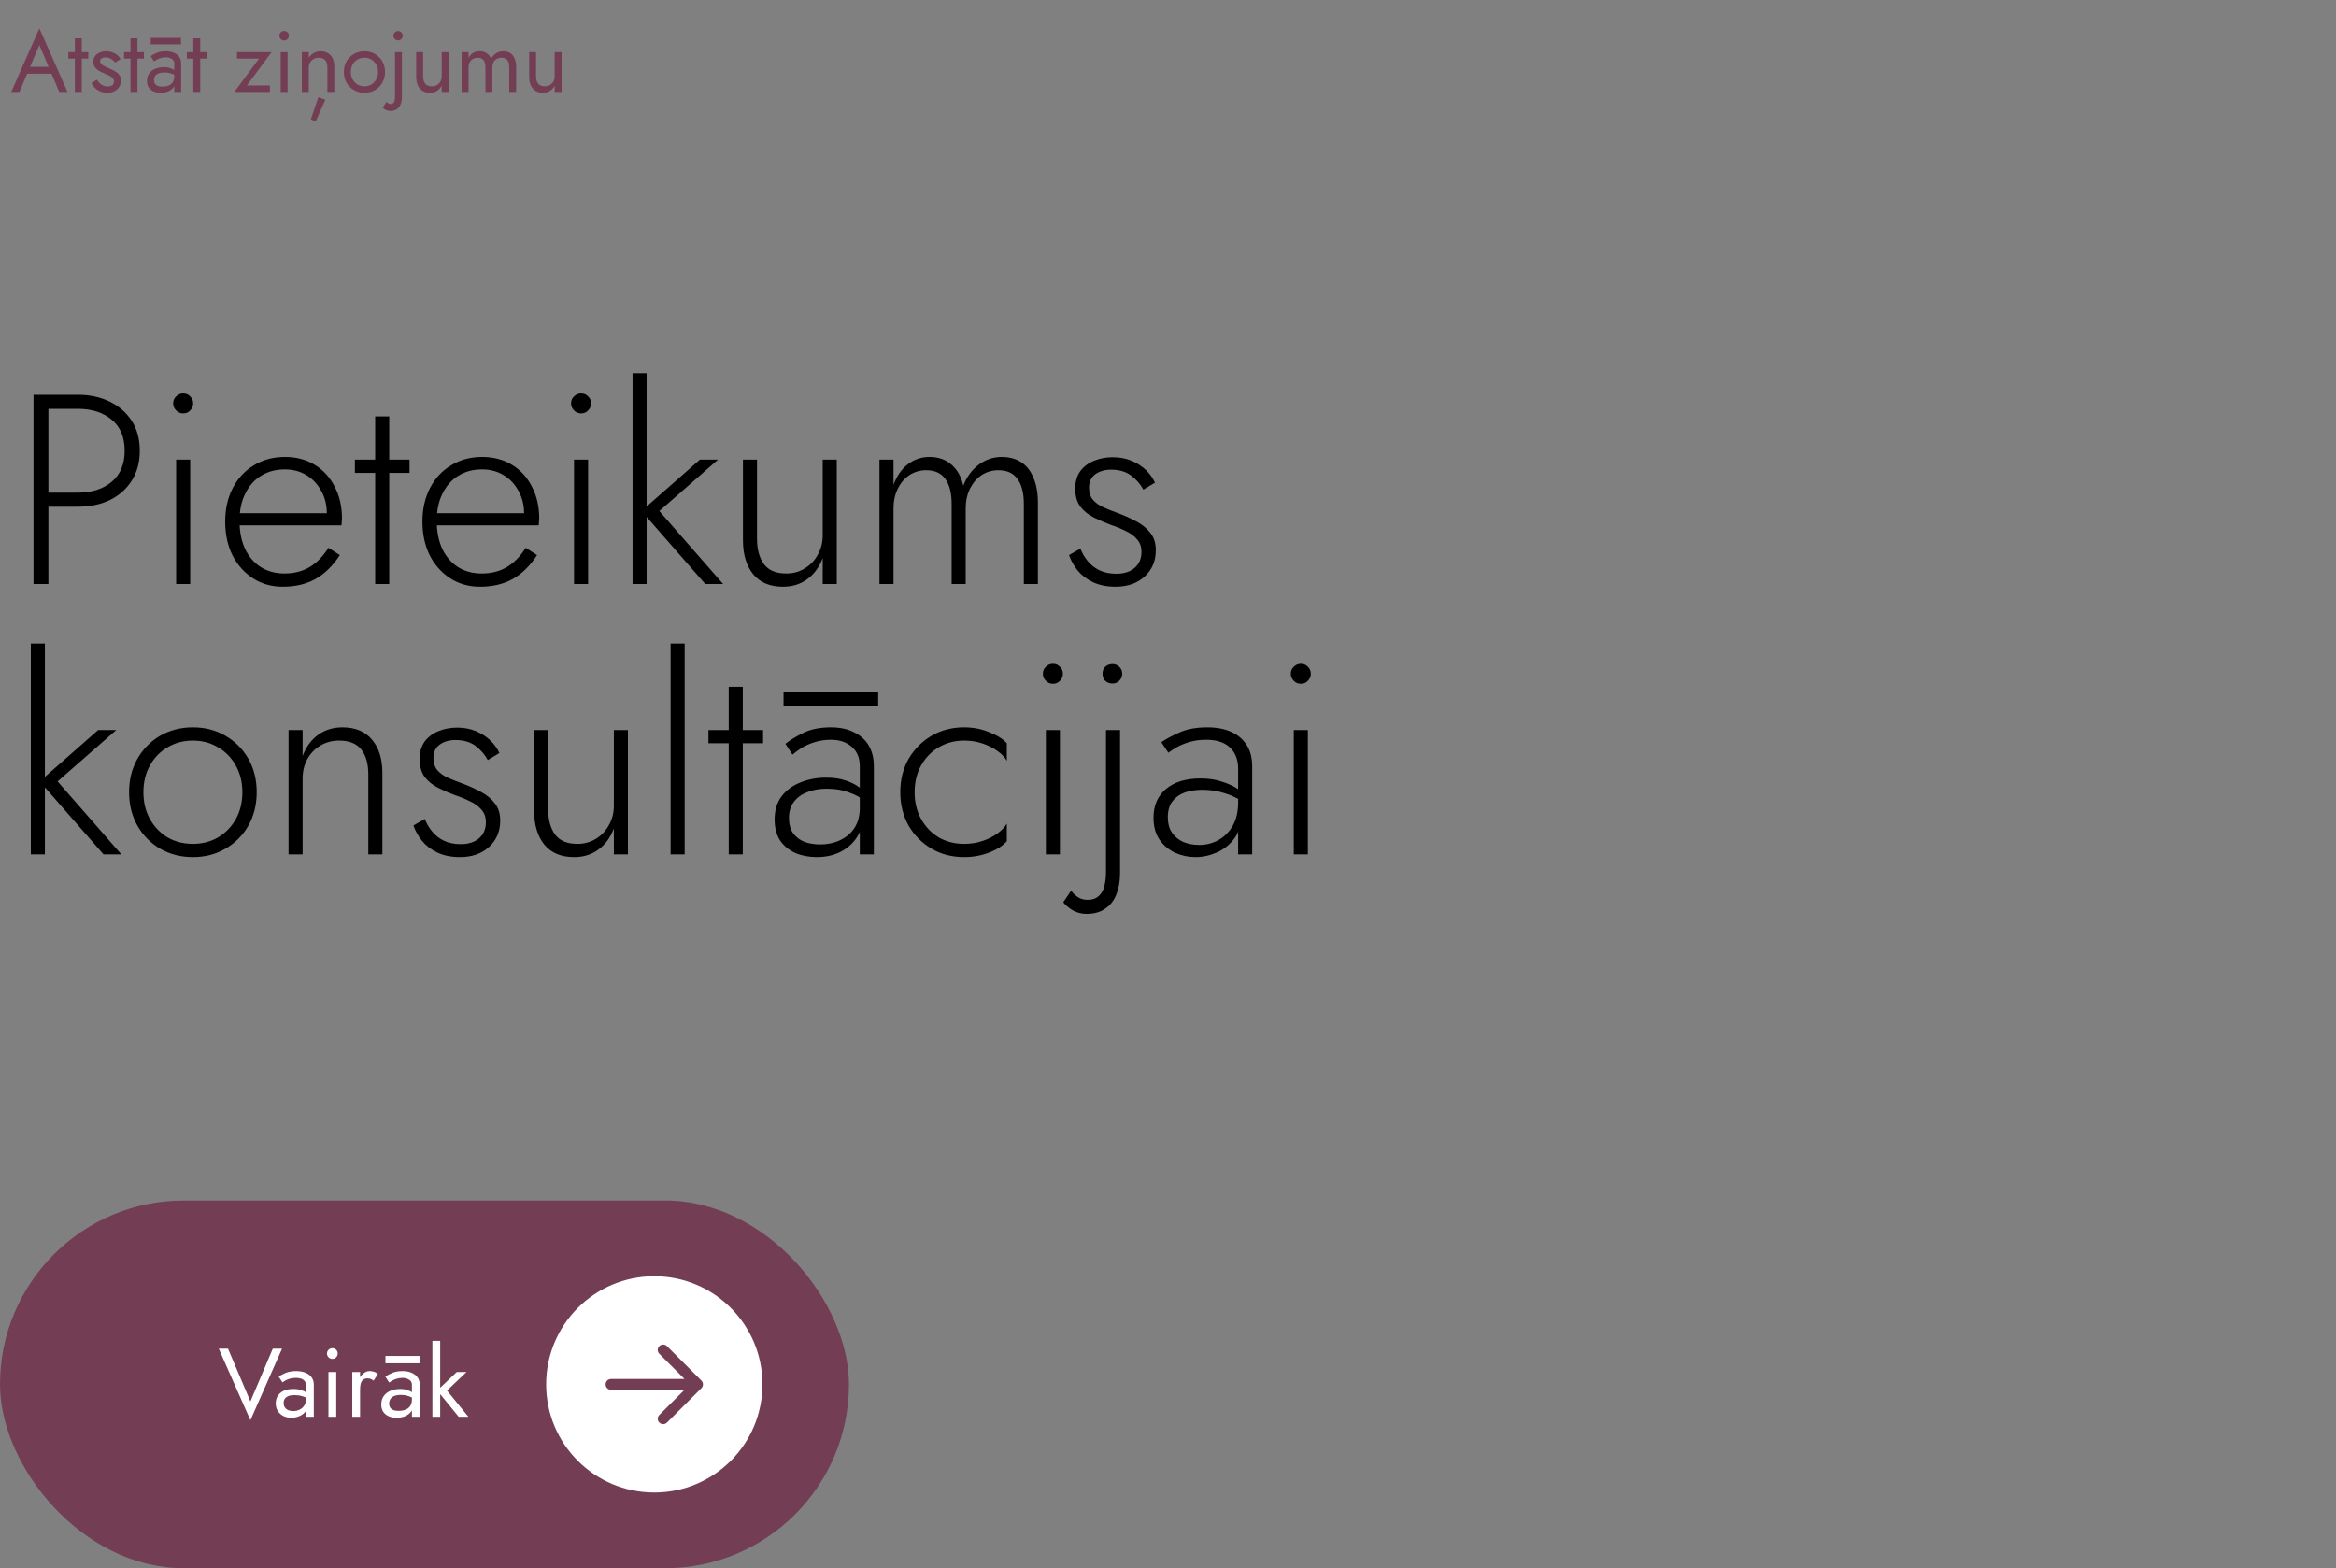 <?xml version="1.0" encoding="UTF-8"?> <svg xmlns="http://www.w3.org/2000/svg" width="432" height="290" viewBox="0 0 432 290" fill="none"><rect x="0" y="0" width="432" height="290" fill="#808080" stroke="none"/> <rect y="222" width="157" height="68" rx="34" fill="#733E53"></rect> <path d="M46.307 259.156L42.167 249.4H40.457L46.307 262.63L52.157 249.4H50.447L46.307 259.156ZM52.455 259.444C52.455 259.144 52.527 258.886 52.671 258.67C52.815 258.454 53.031 258.286 53.319 258.166C53.619 258.046 54.003 257.986 54.471 257.986C54.975 257.986 55.449 258.052 55.893 258.184C56.337 258.304 56.769 258.508 57.189 258.796V257.95C57.105 257.842 56.943 257.704 56.703 257.536C56.463 257.356 56.139 257.2 55.731 257.068C55.335 256.924 54.837 256.852 54.237 256.852C53.217 256.852 52.419 257.098 51.843 257.59C51.279 258.07 50.997 258.712 50.997 259.516C50.997 260.08 51.129 260.56 51.393 260.956C51.657 261.352 52.005 261.658 52.437 261.874C52.881 262.078 53.355 262.18 53.859 262.18C54.315 262.18 54.771 262.096 55.227 261.928C55.695 261.76 56.085 261.502 56.397 261.154C56.721 260.806 56.883 260.368 56.883 259.84L56.595 258.76C56.595 259.192 56.487 259.576 56.271 259.912C56.067 260.236 55.785 260.488 55.425 260.668C55.077 260.848 54.681 260.938 54.237 260.938C53.889 260.938 53.577 260.884 53.301 260.776C53.037 260.656 52.827 260.482 52.671 260.254C52.527 260.026 52.455 259.756 52.455 259.444ZM52.239 255.628C52.371 255.532 52.551 255.418 52.779 255.286C53.007 255.154 53.283 255.04 53.607 254.944C53.943 254.848 54.315 254.8 54.723 254.8C54.975 254.8 55.215 254.824 55.443 254.872C55.671 254.92 55.869 254.998 56.037 255.106C56.217 255.214 56.355 255.364 56.451 255.556C56.547 255.736 56.595 255.97 56.595 256.258V262H58.035V256.06C58.035 255.52 57.897 255.064 57.621 254.692C57.357 254.32 56.979 254.038 56.487 253.846C56.007 253.642 55.443 253.54 54.795 253.54C54.027 253.54 53.367 253.654 52.815 253.882C52.275 254.11 51.849 254.338 51.537 254.566L52.239 255.628ZM60.473 250.3C60.473 250.564 60.569 250.798 60.761 251.002C60.965 251.194 61.199 251.29 61.463 251.29C61.739 251.29 61.973 251.194 62.165 251.002C62.357 250.798 62.453 250.564 62.453 250.3C62.453 250.024 62.357 249.79 62.165 249.598C61.973 249.406 61.739 249.31 61.463 249.31C61.199 249.31 60.965 249.406 60.761 249.598C60.569 249.79 60.473 250.024 60.473 250.3ZM60.743 253.72V262H62.183V253.72H60.743ZM66.589 253.72H65.149V262H66.589V253.72ZM69.091 255.304L69.883 254.116C69.667 253.888 69.427 253.738 69.163 253.666C68.911 253.582 68.635 253.54 68.335 253.54C67.951 253.54 67.573 253.69 67.201 253.99C66.829 254.29 66.523 254.698 66.283 255.214C66.055 255.718 65.941 256.3 65.941 256.96H66.589C66.589 256.564 66.625 256.21 66.697 255.898C66.781 255.586 66.925 255.34 67.129 255.16C67.333 254.98 67.615 254.89 67.975 254.89C68.215 254.89 68.413 254.926 68.569 254.998C68.725 255.058 68.899 255.16 69.091 255.304ZM71.967 259.57C71.967 259.234 72.045 258.946 72.201 258.706C72.357 258.466 72.591 258.28 72.903 258.148C73.227 258.016 73.629 257.95 74.109 257.95C74.637 257.95 75.111 258.022 75.531 258.166C75.951 258.298 76.365 258.508 76.773 258.796V257.95C76.689 257.842 76.533 257.704 76.305 257.536C76.077 257.356 75.771 257.2 75.387 257.068C75.015 256.924 74.565 256.852 74.037 256.852C73.377 256.852 72.777 256.96 72.237 257.176C71.709 257.392 71.289 257.716 70.977 258.148C70.665 258.568 70.509 259.102 70.509 259.75C70.509 260.254 70.623 260.686 70.851 261.046C71.091 261.406 71.427 261.688 71.859 261.892C72.291 262.084 72.789 262.18 73.353 262.18C73.929 262.18 74.451 262.084 74.919 261.892C75.387 261.688 75.759 261.4 76.035 261.028C76.323 260.644 76.467 260.188 76.467 259.66L76.179 258.76C76.179 259.276 76.071 259.69 75.855 260.002C75.651 260.314 75.363 260.542 74.991 260.686C74.619 260.83 74.193 260.902 73.713 260.902C73.329 260.902 73.005 260.854 72.741 260.758C72.489 260.65 72.297 260.5 72.165 260.308C72.033 260.104 71.967 259.858 71.967 259.57ZM71.967 255.664C72.099 255.568 72.279 255.454 72.507 255.322C72.747 255.178 73.029 255.058 73.353 254.962C73.677 254.854 74.037 254.8 74.433 254.8C74.889 254.8 75.291 254.908 75.639 255.124C75.999 255.328 76.179 255.64 76.179 256.06V262H77.619V256.06C77.619 255.52 77.481 255.064 77.205 254.692C76.941 254.32 76.569 254.038 76.089 253.846C75.621 253.642 75.069 253.54 74.433 253.54C73.689 253.54 73.053 253.654 72.525 253.882C71.997 254.11 71.577 254.338 71.265 254.566L71.967 255.664ZM71.283 252.1H77.583V250.75H71.283V252.1ZM79.965 247.96V262H81.405V247.96H79.965ZM84.465 253.72L80.865 257.14L84.825 262H86.625L82.665 257.14L86.265 253.72H84.465Z" fill="white"></path> <circle cx="121" cy="256" r="20" fill="white"></circle> <path d="M113 255C112.448 255 112 255.448 112 256C112 256.552 112.448 257 113 257L113 255ZM129.707 256.707C130.098 256.317 130.098 255.683 129.707 255.293L123.343 248.929C122.953 248.538 122.319 248.538 121.929 248.929C121.538 249.319 121.538 249.953 121.929 250.343L127.586 256L121.929 261.657C121.538 262.047 121.538 262.681 121.929 263.071C122.319 263.462 122.953 263.462 123.343 263.071L129.707 256.707ZM113 257L129 257L129 255L113 255L113 257Z" fill="#733E53"></path> <path d="M6.2 73V108H8.95V73H6.2ZM7.75 75.6H14.4C16.967 75.6 19.05 76.267 20.65 77.6C22.25 78.9 23.05 80.817 23.05 83.35C23.05 85.85 22.25 87.767 20.65 89.1C19.05 90.433 16.967 91.1 14.4 91.1H7.75V93.7H14.4C16.6 93.7 18.55 93.3 20.25 92.5C21.983 91.667 23.35 90.467 24.35 88.9C25.35 87.333 25.85 85.483 25.85 83.35C25.85 81.183 25.35 79.333 24.35 77.8C23.35 76.267 21.983 75.083 20.25 74.25C18.55 73.417 16.6 73 14.4 73H7.75V75.6ZM32.024 74.6C32.024 75.1 32.208 75.533 32.574 75.9C32.941 76.267 33.374 76.45 33.874 76.45C34.408 76.45 34.841 76.267 35.174 75.9C35.541 75.533 35.724 75.1 35.724 74.6C35.724 74.067 35.541 73.633 35.174 73.3C34.841 72.933 34.408 72.75 33.874 72.75C33.374 72.75 32.941 72.933 32.574 73.3C32.208 73.633 32.024 74.067 32.024 74.6ZM32.574 85V108H35.174V85H32.574ZM52.295 108.5C54.595 108.5 56.595 108.033 58.295 107.1C60.029 106.133 61.545 104.65 62.845 102.65L60.745 101.3C59.712 102.933 58.529 104.133 57.195 104.9C55.895 105.667 54.362 106.05 52.595 106.05C50.929 106.05 49.462 105.65 48.195 104.85C46.962 104.05 45.995 102.917 45.295 101.45C44.629 99.983 44.295 98.267 44.295 96.3C44.295 94.367 44.645 92.7 45.345 91.3C46.045 89.867 47.012 88.767 48.245 88C49.512 87.2 50.995 86.8 52.695 86.8C54.162 86.8 55.479 87.15 56.645 87.85C57.812 88.55 58.729 89.517 59.395 90.75C60.095 91.983 60.445 93.383 60.445 94.95C60.445 95.217 60.395 95.5 60.295 95.8C60.229 96.067 60.162 96.283 60.095 96.45L61.195 94.9H43.295V97.15H63.145C63.179 96.983 63.195 96.783 63.195 96.55C63.229 96.317 63.245 96.1 63.245 95.9C63.245 93.667 62.795 91.7 61.895 90C61.029 88.267 59.795 86.917 58.195 85.95C56.629 84.983 54.795 84.5 52.695 84.5C50.529 84.5 48.612 85.017 46.945 86.05C45.279 87.05 43.979 88.45 43.045 90.25C42.112 92.05 41.645 94.117 41.645 96.45C41.645 98.783 42.095 100.867 42.995 102.7C43.929 104.5 45.195 105.917 46.795 106.95C48.395 107.983 50.229 108.5 52.295 108.5ZM65.634 85V87.45H75.734V85H65.634ZM69.384 77V108H71.984V77H69.384ZM88.77 108.5C91.07 108.5 93.07 108.033 94.77 107.1C96.503 106.133 98.02 104.65 99.32 102.65L97.22 101.3C96.187 102.933 95.003 104.133 93.67 104.9C92.37 105.667 90.837 106.05 89.07 106.05C87.403 106.05 85.937 105.65 84.67 104.85C83.437 104.05 82.47 102.917 81.77 101.45C81.103 99.983 80.77 98.267 80.77 96.3C80.77 94.367 81.12 92.7 81.82 91.3C82.52 89.867 83.487 88.767 84.72 88C85.987 87.2 87.47 86.8 89.17 86.8C90.637 86.8 91.953 87.15 93.12 87.85C94.287 88.55 95.203 89.517 95.87 90.75C96.57 91.983 96.92 93.383 96.92 94.95C96.92 95.217 96.87 95.5 96.77 95.8C96.703 96.067 96.637 96.283 96.57 96.45L97.67 94.9H79.77V97.15H99.62C99.653 96.983 99.67 96.783 99.67 96.55C99.703 96.317 99.72 96.1 99.72 95.9C99.72 93.667 99.27 91.7 98.37 90C97.503 88.267 96.27 86.917 94.67 85.95C93.103 84.983 91.27 84.5 89.17 84.5C87.003 84.5 85.087 85.017 83.42 86.05C81.753 87.05 80.453 88.45 79.52 90.25C78.587 92.05 78.12 94.117 78.12 96.45C78.12 98.783 78.57 100.867 79.47 102.7C80.403 104.5 81.67 105.917 83.27 106.95C84.87 107.983 86.703 108.5 88.77 108.5ZM105.608 74.6C105.608 75.1 105.792 75.533 106.158 75.9C106.525 76.267 106.958 76.45 107.458 76.45C107.992 76.45 108.425 76.267 108.758 75.9C109.125 75.533 109.308 75.1 109.308 74.6C109.308 74.067 109.125 73.633 108.758 73.3C108.425 72.933 107.992 72.75 107.458 72.75C106.958 72.75 106.525 72.933 106.158 73.3C105.792 73.633 105.608 74.067 105.608 74.6ZM106.158 85V108H108.758V85H106.158ZM116.979 69V108H119.579V69H116.979ZM129.429 85L118.629 94.5L130.429 108H133.729L121.929 94.5L132.779 85H129.429ZM139.995 99.6V85H137.395V99.9C137.395 102.533 138.029 104.633 139.295 106.2C140.562 107.733 142.395 108.5 144.795 108.5C146.529 108.5 148.029 108.033 149.295 107.1C150.562 106.167 151.512 104.867 152.145 103.2V108H154.745V85H152.145V99C152.145 100.3 151.845 101.483 151.245 102.55C150.679 103.617 149.879 104.467 148.845 105.1C147.845 105.733 146.695 106.05 145.395 106.05C143.529 106.05 142.162 105.483 141.295 104.35C140.429 103.183 139.995 101.6 139.995 99.6ZM191.939 92.9C191.939 91.167 191.673 89.667 191.139 88.4C190.639 87.133 189.889 86.167 188.889 85.5C187.889 84.833 186.673 84.5 185.239 84.5C183.706 84.5 182.306 84.967 181.039 85.9C179.773 86.833 178.806 88.133 178.139 89.8C177.773 88.167 177.056 86.883 175.989 85.95C174.923 84.983 173.556 84.5 171.889 84.5C170.389 84.5 169.056 84.95 167.889 85.85C166.723 86.75 165.839 88.017 165.239 89.65V85H162.639V108H165.239V94C165.239 92.633 165.506 91.417 166.039 90.35C166.573 89.283 167.289 88.45 168.189 87.85C169.123 87.25 170.156 86.95 171.289 86.95C172.889 86.95 174.073 87.5 174.839 88.6C175.606 89.667 175.989 91.2 175.989 93.2V108H178.589V94C178.589 92.633 178.856 91.417 179.389 90.35C179.923 89.283 180.639 88.45 181.539 87.85C182.473 87.25 183.506 86.95 184.639 86.95C186.239 86.95 187.423 87.5 188.189 88.6C188.956 89.667 189.339 91.2 189.339 93.2V108H191.939V92.9ZM199.796 101.45L197.696 102.65C198.03 103.617 198.546 104.55 199.246 105.45C199.98 106.35 200.93 107.083 202.096 107.65C203.296 108.217 204.696 108.5 206.296 108.5C208.496 108.5 210.28 107.883 211.646 106.65C213.046 105.383 213.746 103.75 213.746 101.75C213.746 100.45 213.413 99.383 212.746 98.55C212.113 97.717 211.263 97.017 210.196 96.45C209.163 95.883 208.03 95.367 206.796 94.9C205.863 94.567 204.98 94.217 204.146 93.85C203.313 93.483 202.646 93.017 202.146 92.45C201.646 91.85 201.396 91.1 201.396 90.2C201.396 89.1 201.78 88.267 202.546 87.7C203.346 87.133 204.313 86.85 205.446 86.85C206.98 86.85 208.23 87.217 209.196 87.95C210.163 88.683 210.913 89.55 211.446 90.55L213.596 89.25C213.196 88.383 212.63 87.6 211.896 86.9C211.163 86.2 210.28 85.633 209.246 85.2C208.213 84.767 207.046 84.55 205.746 84.55C204.546 84.55 203.413 84.767 202.346 85.2C201.313 85.6 200.463 86.233 199.796 87.1C199.163 87.967 198.846 89.05 198.846 90.35C198.846 91.717 199.163 92.833 199.796 93.7C200.463 94.533 201.296 95.2 202.296 95.7C203.296 96.2 204.33 96.65 205.396 97.05C206.396 97.383 207.33 97.767 208.196 98.2C209.063 98.6 209.763 99.117 210.296 99.75C210.83 100.35 211.096 101.117 211.096 102.05C211.096 103.317 210.663 104.317 209.796 105.05C208.963 105.75 207.846 106.1 206.446 106.1C205.246 106.1 204.196 105.883 203.296 105.45C202.43 105.017 201.713 104.45 201.146 103.75C200.58 103.05 200.13 102.283 199.796 101.45ZM5.7 119V158H8.3V119H5.7ZM18.15 135L7.35 144.5L19.15 158H22.45L10.65 144.5L21.5 135H18.15ZM23.872 146.5C23.872 148.8 24.389 150.867 25.422 152.7C26.455 154.5 27.855 155.917 29.622 156.95C31.422 157.983 33.438 158.5 35.672 158.5C37.905 158.5 39.905 157.983 41.672 156.95C43.472 155.917 44.889 154.5 45.922 152.7C46.955 150.867 47.472 148.8 47.472 146.5C47.472 144.167 46.955 142.1 45.922 140.3C44.889 138.5 43.472 137.083 41.672 136.05C39.905 135.017 37.905 134.5 35.672 134.5C33.438 134.5 31.422 135.017 29.622 136.05C27.855 137.083 26.455 138.5 25.422 140.3C24.389 142.1 23.872 144.167 23.872 146.5ZM26.522 146.5C26.522 144.633 26.922 142.983 27.722 141.55C28.522 140.117 29.605 139 30.972 138.2C32.372 137.367 33.938 136.95 35.672 136.95C37.405 136.95 38.955 137.367 40.322 138.2C41.722 139 42.822 140.133 43.622 141.6C44.422 143.033 44.822 144.667 44.822 146.5C44.822 148.367 44.422 150.017 43.622 151.45C42.822 152.883 41.722 154.017 40.322 154.85C38.955 155.65 37.405 156.05 35.672 156.05C33.938 156.05 32.372 155.65 30.972 154.85C29.605 154.017 28.522 152.883 27.722 151.45C26.922 150.017 26.522 148.367 26.522 146.5ZM68.112 143.2V158H70.712V142.9C70.712 140.333 70.079 138.3 68.812 136.8C67.545 135.267 65.712 134.5 63.312 134.5C61.612 134.5 60.112 134.967 58.812 135.9C57.545 136.833 56.595 138.133 55.962 139.8V135H53.362V158H55.962V144C55.962 142.667 56.245 141.467 56.812 140.4C57.412 139.333 58.212 138.5 59.212 137.9C60.245 137.267 61.412 136.95 62.712 136.95C64.579 136.95 65.945 137.5 66.812 138.6C67.679 139.7 68.112 141.233 68.112 143.2ZM78.556 151.45L76.456 152.65C76.79 153.617 77.306 154.55 78.006 155.45C78.74 156.35 79.69 157.083 80.856 157.65C82.056 158.217 83.456 158.5 85.056 158.5C87.256 158.5 89.04 157.883 90.406 156.65C91.806 155.383 92.506 153.75 92.506 151.75C92.506 150.45 92.173 149.383 91.506 148.55C90.873 147.717 90.023 147.017 88.956 146.45C87.923 145.883 86.79 145.367 85.556 144.9C84.623 144.567 83.74 144.217 82.906 143.85C82.073 143.483 81.406 143.017 80.906 142.45C80.406 141.85 80.156 141.1 80.156 140.2C80.156 139.1 80.54 138.267 81.306 137.7C82.106 137.133 83.073 136.85 84.206 136.85C85.74 136.85 86.99 137.217 87.956 137.95C88.923 138.683 89.673 139.55 90.206 140.55L92.356 139.25C91.956 138.383 91.39 137.6 90.656 136.9C89.923 136.2 89.04 135.633 88.006 135.2C86.973 134.767 85.806 134.55 84.506 134.55C83.306 134.55 82.173 134.767 81.106 135.2C80.073 135.6 79.223 136.233 78.556 137.1C77.923 137.967 77.606 139.05 77.606 140.35C77.606 141.717 77.923 142.833 78.556 143.7C79.223 144.533 80.056 145.2 81.056 145.7C82.056 146.2 83.09 146.65 84.156 147.05C85.156 147.383 86.09 147.767 86.956 148.2C87.823 148.6 88.523 149.117 89.056 149.75C89.59 150.35 89.856 151.117 89.856 152.05C89.856 153.317 89.423 154.317 88.556 155.05C87.723 155.75 86.606 156.1 85.206 156.1C84.006 156.1 82.956 155.883 82.056 155.45C81.19 155.017 80.473 154.45 79.906 153.75C79.34 153.05 78.89 152.283 78.556 151.45ZM101.372 149.6V135H98.772V149.9C98.772 152.533 99.406 154.633 100.672 156.2C101.939 157.733 103.772 158.5 106.172 158.5C107.906 158.5 109.406 158.033 110.672 157.1C111.939 156.167 112.889 154.867 113.522 153.2V158H116.122V135H113.522V149C113.522 150.3 113.222 151.483 112.622 152.55C112.056 153.617 111.256 154.467 110.222 155.1C109.222 155.733 108.072 156.05 106.772 156.05C104.906 156.05 103.539 155.483 102.672 154.35C101.806 153.183 101.372 151.6 101.372 149.6ZM124.016 119V158H126.616V119H124.016ZM131.014 135V137.45H141.114V135H131.014ZM134.764 127V158H137.364V127H134.764ZM145.901 151.25C145.901 150.083 146.201 149.1 146.801 148.3C147.401 147.5 148.217 146.9 149.251 146.5C150.317 146.067 151.517 145.85 152.851 145.85C154.417 145.85 155.767 146.067 156.901 146.5C158.067 146.9 159.117 147.45 160.051 148.15V146.55C159.784 146.25 159.334 145.883 158.701 145.45C158.101 145.017 157.301 144.633 156.301 144.3C155.334 143.967 154.151 143.8 152.751 143.8C151.051 143.8 149.467 144.1 148.001 144.7C146.567 145.267 145.417 146.117 144.551 147.25C143.684 148.383 143.251 149.817 143.251 151.55C143.251 153.083 143.584 154.367 144.251 155.4C144.951 156.433 145.901 157.217 147.101 157.75C148.301 158.25 149.617 158.5 151.051 158.5C152.684 158.5 154.134 158.183 155.401 157.55C156.701 156.883 157.717 155.983 158.451 154.85C159.217 153.683 159.601 152.367 159.601 150.9L159.001 149.4C159.001 150.833 158.684 152.05 158.051 153.05C157.417 154.05 156.534 154.817 155.401 155.35C154.301 155.883 153.051 156.15 151.651 156.15C150.551 156.15 149.567 155.983 148.701 155.65C147.834 155.283 147.151 154.75 146.651 154.05C146.151 153.317 145.901 152.383 145.901 151.25ZM146.551 139.55C147.017 139.15 147.584 138.733 148.251 138.3C148.951 137.867 149.751 137.517 150.651 137.25C151.551 136.95 152.551 136.8 153.651 136.8C155.251 136.8 156.534 137.233 157.501 138.1C158.501 138.933 159.001 140.133 159.001 141.7V158H161.601V141.7C161.601 140.2 161.284 138.917 160.651 137.85C160.017 136.783 159.101 135.967 157.901 135.4C156.734 134.8 155.317 134.5 153.651 134.5C151.684 134.5 150.001 134.833 148.601 135.5C147.234 136.167 146.117 136.85 145.251 137.55L146.551 139.55ZM144.901 130.5H162.401V128.05H144.901V130.5ZM169.143 146.5C169.143 144.633 169.543 142.983 170.343 141.55C171.143 140.117 172.226 139 173.593 138.2C174.993 137.367 176.56 136.95 178.293 136.95C179.526 136.95 180.676 137.133 181.743 137.5C182.81 137.867 183.726 138.333 184.493 138.9C185.293 139.467 185.86 140.067 186.193 140.7V137.45C185.493 136.65 184.41 135.967 182.943 135.4C181.51 134.8 179.96 134.5 178.293 134.5C176.06 134.5 174.06 135.017 172.293 136.05C170.526 137.083 169.11 138.5 168.043 140.3C167.01 142.1 166.493 144.167 166.493 146.5C166.493 148.8 167.01 150.867 168.043 152.7C169.11 154.5 170.526 155.917 172.293 156.95C174.06 157.983 176.06 158.5 178.293 158.5C179.96 158.5 181.51 158.217 182.943 157.65C184.41 157.083 185.493 156.383 186.193 155.55V152.3C185.86 152.9 185.293 153.5 184.493 154.1C183.726 154.667 182.81 155.133 181.743 155.5C180.676 155.867 179.526 156.05 178.293 156.05C176.56 156.05 174.993 155.65 173.593 154.85C172.226 154.017 171.143 152.883 170.343 151.45C169.543 150.017 169.143 148.367 169.143 146.5ZM192.864 124.6C192.864 125.1 193.047 125.533 193.414 125.9C193.781 126.267 194.214 126.45 194.714 126.45C195.247 126.45 195.681 126.267 196.014 125.9C196.381 125.533 196.564 125.1 196.564 124.6C196.564 124.067 196.381 123.633 196.014 123.3C195.681 122.933 195.247 122.75 194.714 122.75C194.214 122.75 193.781 122.933 193.414 123.3C193.047 123.633 192.864 124.067 192.864 124.6ZM193.414 135V158H196.014V135H193.414ZM203.885 124.6C203.885 125.1 204.052 125.533 204.385 125.9C204.752 126.233 205.202 126.4 205.735 126.4C206.235 126.4 206.652 126.233 206.985 125.9C207.352 125.533 207.535 125.1 207.535 124.6C207.535 124.067 207.352 123.633 206.985 123.3C206.652 122.967 206.235 122.8 205.735 122.8C205.202 122.8 204.752 122.967 204.385 123.3C204.052 123.633 203.885 124.067 203.885 124.6ZM198.085 164.7L196.635 166.85C196.935 167.25 197.302 167.6 197.735 167.9C198.135 168.233 198.618 168.5 199.185 168.7C199.718 168.9 200.318 169 200.985 169C202.385 169 203.535 168.667 204.435 168C205.368 167.367 206.052 166.467 206.485 165.3C206.918 164.167 207.135 162.883 207.135 161.45V135H204.535V161.15C204.535 162.15 204.435 163.05 204.235 163.85C204.035 164.65 203.685 165.267 203.185 165.7C202.685 166.167 202.002 166.4 201.135 166.4C200.435 166.4 199.835 166.233 199.335 165.9C198.835 165.567 198.418 165.167 198.085 164.7ZM215.969 151.1C215.969 149.933 216.236 148.983 216.769 148.25C217.302 147.517 218.036 146.967 218.969 146.6C219.936 146.233 221.069 146.05 222.369 146.05C223.769 146.05 225.102 146.25 226.369 146.65C227.669 147.017 228.886 147.6 230.019 148.4V146.75C229.719 146.45 229.219 146.083 228.519 145.65C227.819 145.217 226.919 144.833 225.819 144.5C224.752 144.133 223.469 143.95 221.969 143.95C219.302 143.95 217.186 144.6 215.619 145.9C214.086 147.2 213.319 148.967 213.319 151.2C213.319 152.833 213.686 154.183 214.419 155.25C215.152 156.317 216.119 157.133 217.319 157.7C218.519 158.233 219.769 158.5 221.069 158.5C222.402 158.5 223.719 158.217 225.019 157.65C226.319 157.083 227.402 156.217 228.269 155.05C229.136 153.883 229.569 152.4 229.569 150.6L228.969 148.4C228.969 150.1 228.636 151.533 227.969 152.7C227.302 153.867 226.419 154.75 225.319 155.35C224.252 155.95 223.069 156.25 221.769 156.25C220.702 156.25 219.719 156.067 218.819 155.7C217.952 155.3 217.252 154.717 216.719 153.95C216.219 153.183 215.969 152.233 215.969 151.1ZM216.069 139.2C216.502 138.867 217.036 138.517 217.669 138.15C218.336 137.783 219.119 137.467 220.019 137.2C220.919 136.933 221.936 136.8 223.069 136.8C224.169 136.8 225.102 136.95 225.869 137.25C226.636 137.55 227.236 137.95 227.669 138.45C228.136 138.95 228.469 139.517 228.669 140.15C228.869 140.75 228.969 141.383 228.969 142.05V158H231.569V141.7C231.569 140.167 231.236 138.867 230.569 137.8C229.902 136.733 228.952 135.917 227.719 135.35C226.486 134.783 225.002 134.5 223.269 134.5C221.236 134.5 219.519 134.817 218.119 135.45C216.752 136.05 215.636 136.65 214.769 137.25L216.069 139.2ZM238.714 124.6C238.714 125.1 238.897 125.533 239.264 125.9C239.63 126.267 240.064 126.45 240.564 126.45C241.097 126.45 241.53 126.267 241.864 125.9C242.23 125.533 242.414 125.1 242.414 124.6C242.414 124.067 242.23 123.633 241.864 123.3C241.53 122.933 241.097 122.75 240.564 122.75C240.064 122.75 239.63 122.933 239.264 123.3C238.897 123.633 238.714 124.067 238.714 124.6ZM239.264 135V158H241.864V135H239.264Z" fill="black"></path> <path d="M4.352 13.64H10.272L9.792 12.36H4.832L4.352 13.64ZM7.28 8.328L9.2 12.84L9.328 13.16L10.96 17H12.48L7.28 5.24L2.08 17H3.6L5.264 13.064L5.392 12.776L7.28 8.328ZM12.643 9.64V10.84H16.323V9.64H12.643ZM13.842 7.08V17H15.123V7.08H13.842ZM17.91 14.744L16.902 15.368C17.041 15.656 17.244 15.939 17.51 16.216C17.788 16.493 18.124 16.723 18.518 16.904C18.913 17.075 19.356 17.16 19.846 17.16C20.604 17.16 21.212 16.947 21.67 16.52C22.14 16.093 22.374 15.56 22.374 14.92C22.374 14.483 22.268 14.125 22.054 13.848C21.852 13.571 21.574 13.336 21.222 13.144C20.87 12.941 20.481 12.755 20.054 12.584C19.798 12.477 19.553 12.365 19.318 12.248C19.084 12.131 18.892 11.997 18.742 11.848C18.593 11.699 18.518 11.528 18.518 11.336C18.518 11.091 18.614 10.909 18.806 10.792C18.998 10.675 19.228 10.616 19.494 10.616C19.878 10.616 20.22 10.707 20.518 10.888C20.828 11.069 21.084 11.299 21.286 11.576L22.31 10.92C22.161 10.643 21.953 10.397 21.686 10.184C21.42 9.971 21.11 9.8 20.758 9.672C20.417 9.544 20.049 9.48 19.654 9.48C19.26 9.48 18.876 9.549 18.502 9.688C18.14 9.827 17.841 10.04 17.606 10.328C17.382 10.616 17.27 10.979 17.27 11.416C17.27 11.843 17.377 12.2 17.59 12.488C17.814 12.765 18.086 12.995 18.406 13.176C18.737 13.347 19.062 13.496 19.382 13.624C19.67 13.731 19.942 13.848 20.198 13.976C20.454 14.093 20.662 14.243 20.822 14.424C20.993 14.595 21.078 14.808 21.078 15.064C21.078 15.352 20.972 15.581 20.758 15.752C20.556 15.912 20.273 15.992 19.91 15.992C19.612 15.992 19.334 15.939 19.078 15.832C18.833 15.715 18.614 15.56 18.422 15.368C18.23 15.176 18.06 14.968 17.91 14.744ZM22.939 9.64V10.84H26.619V9.64H22.939ZM24.139 7.08V17H25.419V7.08H24.139ZM28.479 14.84C28.479 14.541 28.549 14.285 28.687 14.072C28.826 13.859 29.034 13.693 29.311 13.576C29.599 13.459 29.956 13.4 30.383 13.4C30.852 13.4 31.274 13.464 31.647 13.592C32.02 13.709 32.389 13.896 32.751 14.152V13.4C32.676 13.304 32.538 13.181 32.335 13.032C32.133 12.872 31.86 12.733 31.519 12.616C31.189 12.488 30.788 12.424 30.319 12.424C29.733 12.424 29.199 12.52 28.719 12.712C28.25 12.904 27.877 13.192 27.599 13.576C27.322 13.949 27.183 14.424 27.183 15C27.183 15.448 27.285 15.832 27.487 16.152C27.701 16.472 27.999 16.723 28.383 16.904C28.767 17.075 29.21 17.16 29.711 17.16C30.223 17.16 30.687 17.075 31.103 16.904C31.519 16.723 31.85 16.467 32.095 16.136C32.351 15.795 32.479 15.389 32.479 14.92L32.223 14.12C32.223 14.579 32.127 14.947 31.935 15.224C31.754 15.501 31.498 15.704 31.167 15.832C30.837 15.96 30.458 16.024 30.031 16.024C29.69 16.024 29.402 15.981 29.167 15.896C28.943 15.8 28.773 15.667 28.655 15.496C28.538 15.315 28.479 15.096 28.479 14.84ZM28.479 11.368C28.596 11.283 28.756 11.181 28.959 11.064C29.172 10.936 29.423 10.829 29.711 10.744C29.999 10.648 30.319 10.6 30.671 10.6C31.076 10.6 31.434 10.696 31.743 10.888C32.063 11.069 32.223 11.347 32.223 11.72V17H33.503V11.72C33.503 11.24 33.38 10.835 33.135 10.504C32.901 10.173 32.57 9.923 32.143 9.752C31.727 9.571 31.236 9.48 30.671 9.48C30.01 9.48 29.445 9.581 28.975 9.784C28.506 9.987 28.133 10.189 27.855 10.392L28.479 11.368ZM27.871 8.2H33.471V7H27.871V8.2ZM34.549 9.64V10.84H38.229V9.64H34.549ZM35.749 7.08V17H37.029V7.08H35.749ZM47.909 10.84L43.349 17H49.909V15.8H45.669L50.229 9.64H43.829V10.84H47.909ZM51.669 6.6C51.669 6.835 51.754 7.043 51.925 7.224C52.106 7.395 52.314 7.48 52.549 7.48C52.794 7.48 53.002 7.395 53.173 7.224C53.343 7.043 53.429 6.835 53.429 6.6C53.429 6.355 53.343 6.147 53.173 5.976C53.002 5.805 52.794 5.72 52.549 5.72C52.314 5.72 52.106 5.805 51.925 5.976C51.754 6.147 51.669 6.355 51.669 6.6ZM51.909 9.64V17H53.189V9.64H51.909ZM57.105 9.64H55.825V17H57.105V9.64ZM60.545 12.52V17H61.825V12.36C61.825 11.411 61.59 10.696 61.121 10.216C60.662 9.725 60.054 9.48 59.297 9.48C58.785 9.48 58.321 9.613 57.905 9.88C57.489 10.147 57.153 10.509 56.897 10.968C56.652 11.416 56.529 11.933 56.529 12.52H57.105C57.105 12.168 57.18 11.853 57.329 11.576C57.489 11.299 57.708 11.08 57.985 10.92C58.273 10.76 58.604 10.68 58.977 10.68C59.5 10.68 59.889 10.835 60.145 11.144C60.412 11.453 60.545 11.912 60.545 12.52ZM58.881 17.96L57.473 22.104L58.401 22.44L60.161 18.44L58.881 17.96ZM63.591 13.32C63.591 14.056 63.757 14.717 64.087 15.304C64.429 15.88 64.887 16.333 65.463 16.664C66.039 16.995 66.685 17.16 67.399 17.16C68.125 17.16 68.77 16.995 69.335 16.664C69.911 16.333 70.365 15.88 70.695 15.304C71.037 14.717 71.207 14.056 71.207 13.32C71.207 12.573 71.037 11.912 70.695 11.336C70.365 10.76 69.911 10.307 69.335 9.976C68.77 9.645 68.125 9.48 67.399 9.48C66.685 9.48 66.039 9.645 65.463 9.976C64.887 10.307 64.429 10.76 64.087 11.336C63.757 11.912 63.591 12.573 63.591 13.32ZM64.887 13.32C64.887 12.808 64.994 12.355 65.207 11.96C65.431 11.555 65.73 11.24 66.103 11.016C66.487 10.792 66.919 10.68 67.399 10.68C67.879 10.68 68.306 10.792 68.679 11.016C69.063 11.24 69.362 11.555 69.575 11.96C69.799 12.355 69.911 12.808 69.911 13.32C69.911 13.832 69.799 14.285 69.575 14.68C69.362 15.075 69.063 15.389 68.679 15.624C68.306 15.848 67.879 15.96 67.399 15.96C66.919 15.96 66.487 15.848 66.103 15.624C65.73 15.389 65.431 15.075 65.207 14.68C64.994 14.285 64.887 13.832 64.887 13.32ZM72.758 6.6C72.758 6.835 72.843 7.037 73.014 7.208C73.184 7.379 73.387 7.464 73.622 7.464C73.867 7.464 74.07 7.379 74.23 7.208C74.4 7.037 74.486 6.835 74.486 6.6C74.486 6.355 74.4 6.152 74.23 5.992C74.07 5.821 73.867 5.736 73.622 5.736C73.387 5.736 73.184 5.821 73.014 5.992C72.843 6.152 72.758 6.355 72.758 6.6ZM71.494 18.824L70.79 19.88C70.896 20.019 71.019 20.136 71.158 20.232C71.296 20.328 71.451 20.397 71.622 20.44C71.792 20.493 71.984 20.52 72.198 20.52C72.646 20.52 73.03 20.419 73.35 20.216C73.67 20.013 73.91 19.72 74.07 19.336C74.24 18.952 74.326 18.493 74.326 17.96V9.64H73.046V17.8C73.046 18.141 73.019 18.419 72.966 18.632C72.912 18.845 72.827 19 72.71 19.096C72.603 19.192 72.459 19.24 72.278 19.24C72.107 19.24 71.952 19.203 71.814 19.128C71.686 19.053 71.579 18.952 71.494 18.824ZM78.246 14.12V9.64H76.966V14.28C76.966 15.155 77.195 15.853 77.654 16.376C78.112 16.899 78.726 17.16 79.494 17.16C79.984 17.16 80.411 17.053 80.774 16.84C81.136 16.616 81.44 16.285 81.686 15.848V17H82.966V9.64H81.686V14.12C81.686 14.483 81.606 14.803 81.446 15.08C81.296 15.357 81.078 15.576 80.79 15.736C80.512 15.885 80.187 15.96 79.814 15.96C79.302 15.96 78.912 15.8 78.646 15.48C78.379 15.16 78.246 14.707 78.246 14.12ZM95.452 12.36C95.452 11.752 95.356 11.235 95.164 10.808C94.983 10.371 94.716 10.04 94.364 9.816C94.012 9.592 93.585 9.48 93.084 9.48C92.593 9.48 92.156 9.597 91.772 9.832C91.388 10.056 91.068 10.397 90.812 10.856C90.641 10.419 90.369 10.083 89.996 9.848C89.633 9.603 89.196 9.48 88.684 9.48C88.225 9.48 87.825 9.581 87.484 9.784C87.153 9.987 86.876 10.296 86.652 10.712V9.64H85.372V17H86.652V12.52C86.652 12.136 86.721 11.805 86.86 11.528C86.999 11.251 87.196 11.043 87.452 10.904C87.708 10.755 88.012 10.68 88.364 10.68C88.844 10.68 89.196 10.829 89.42 11.128C89.654 11.427 89.772 11.891 89.772 12.52V17H91.052V12.52C91.052 12.136 91.121 11.805 91.26 11.528C91.398 11.251 91.596 11.043 91.852 10.904C92.108 10.755 92.412 10.68 92.764 10.68C93.244 10.68 93.596 10.829 93.82 11.128C94.055 11.427 94.172 11.891 94.172 12.52V17H95.452V12.36ZM99.136 14.12V9.64H97.856V14.28C97.856 15.155 98.086 15.853 98.544 16.376C99.003 16.899 99.616 17.16 100.384 17.16C100.875 17.16 101.302 17.053 101.664 16.84C102.027 16.616 102.331 16.285 102.576 15.848V17H103.856V9.64H102.576V14.12C102.576 14.483 102.496 14.803 102.336 15.08C102.187 15.357 101.968 15.576 101.68 15.736C101.403 15.885 101.078 15.96 100.704 15.96C100.192 15.96 99.803 15.8 99.536 15.48C99.27 15.16 99.136 14.707 99.136 14.12Z" fill="#733E53"></path> </svg> 